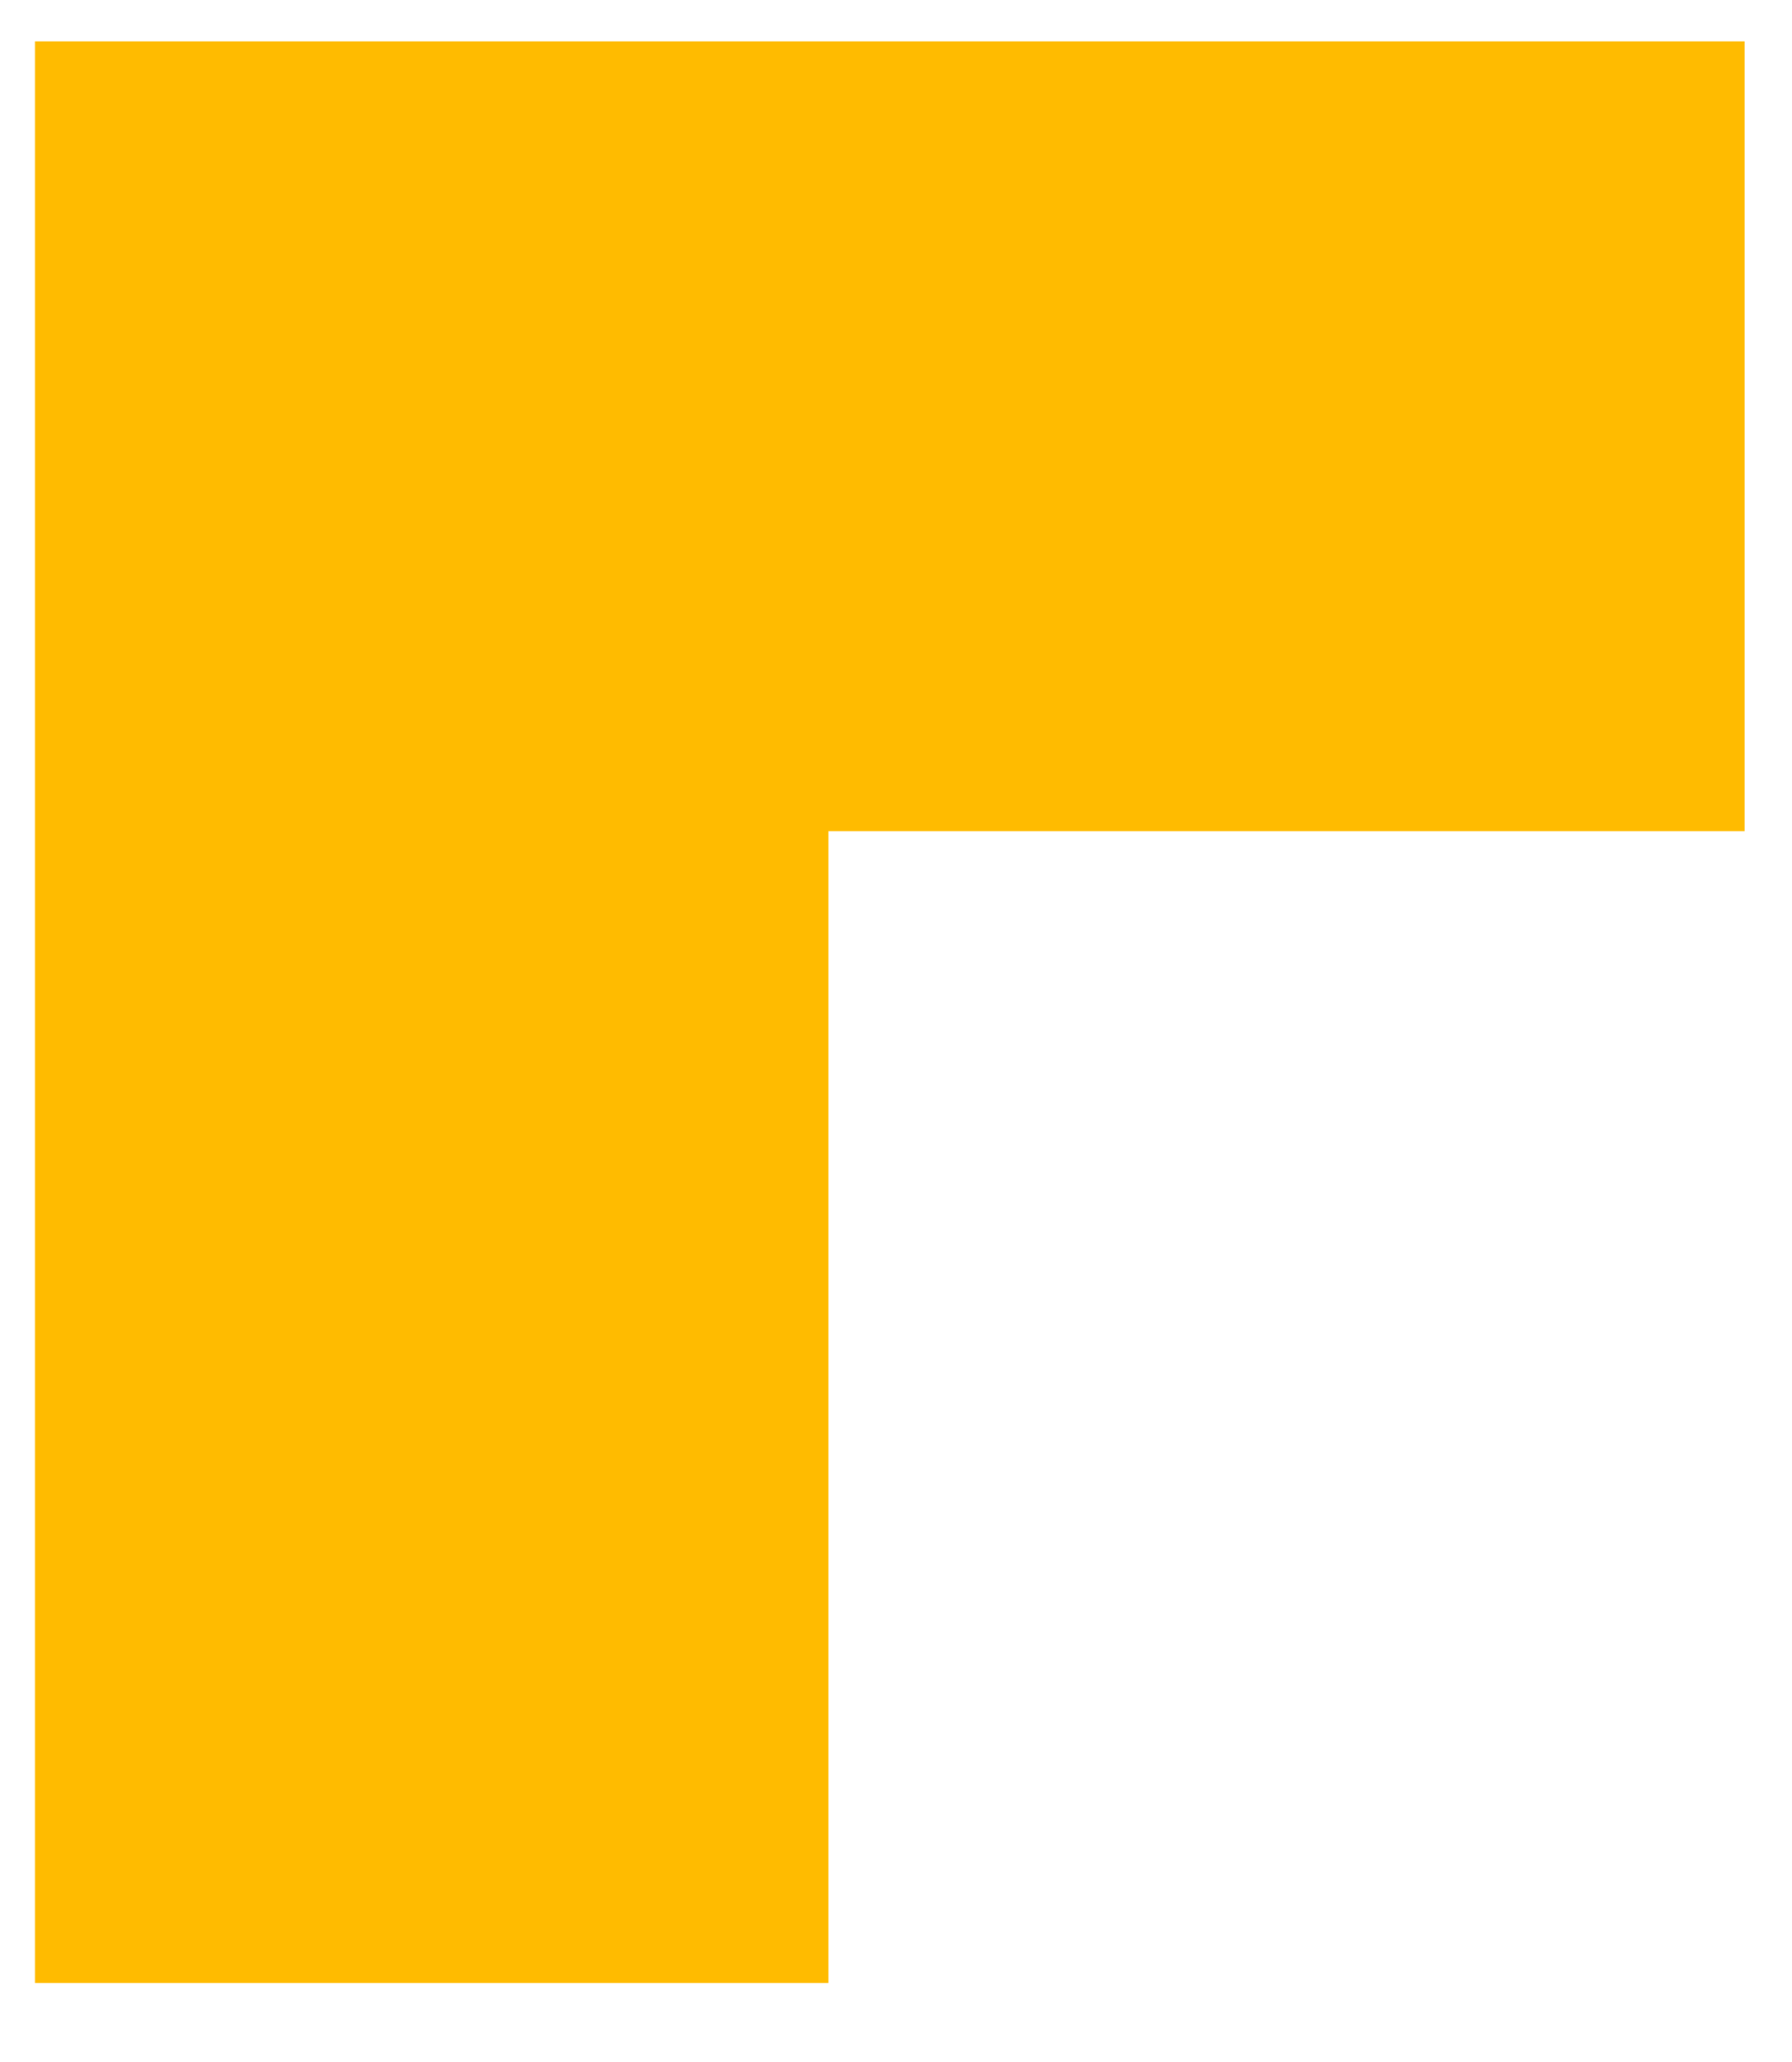 <svg width="20" height="23" viewBox="0 0 20 23" fill="none" xmlns="http://www.w3.org/2000/svg">
<path fill-rule="evenodd" clip-rule="evenodd" d="M19.471 0.462L0.39 0.462L0.39 5.441L0.39 9.271L0.39 22.118L9.245 22.118L9.245 9.271L19.471 9.271L19.471 0.462Z" fill="#FFBB00"/>
</svg>
